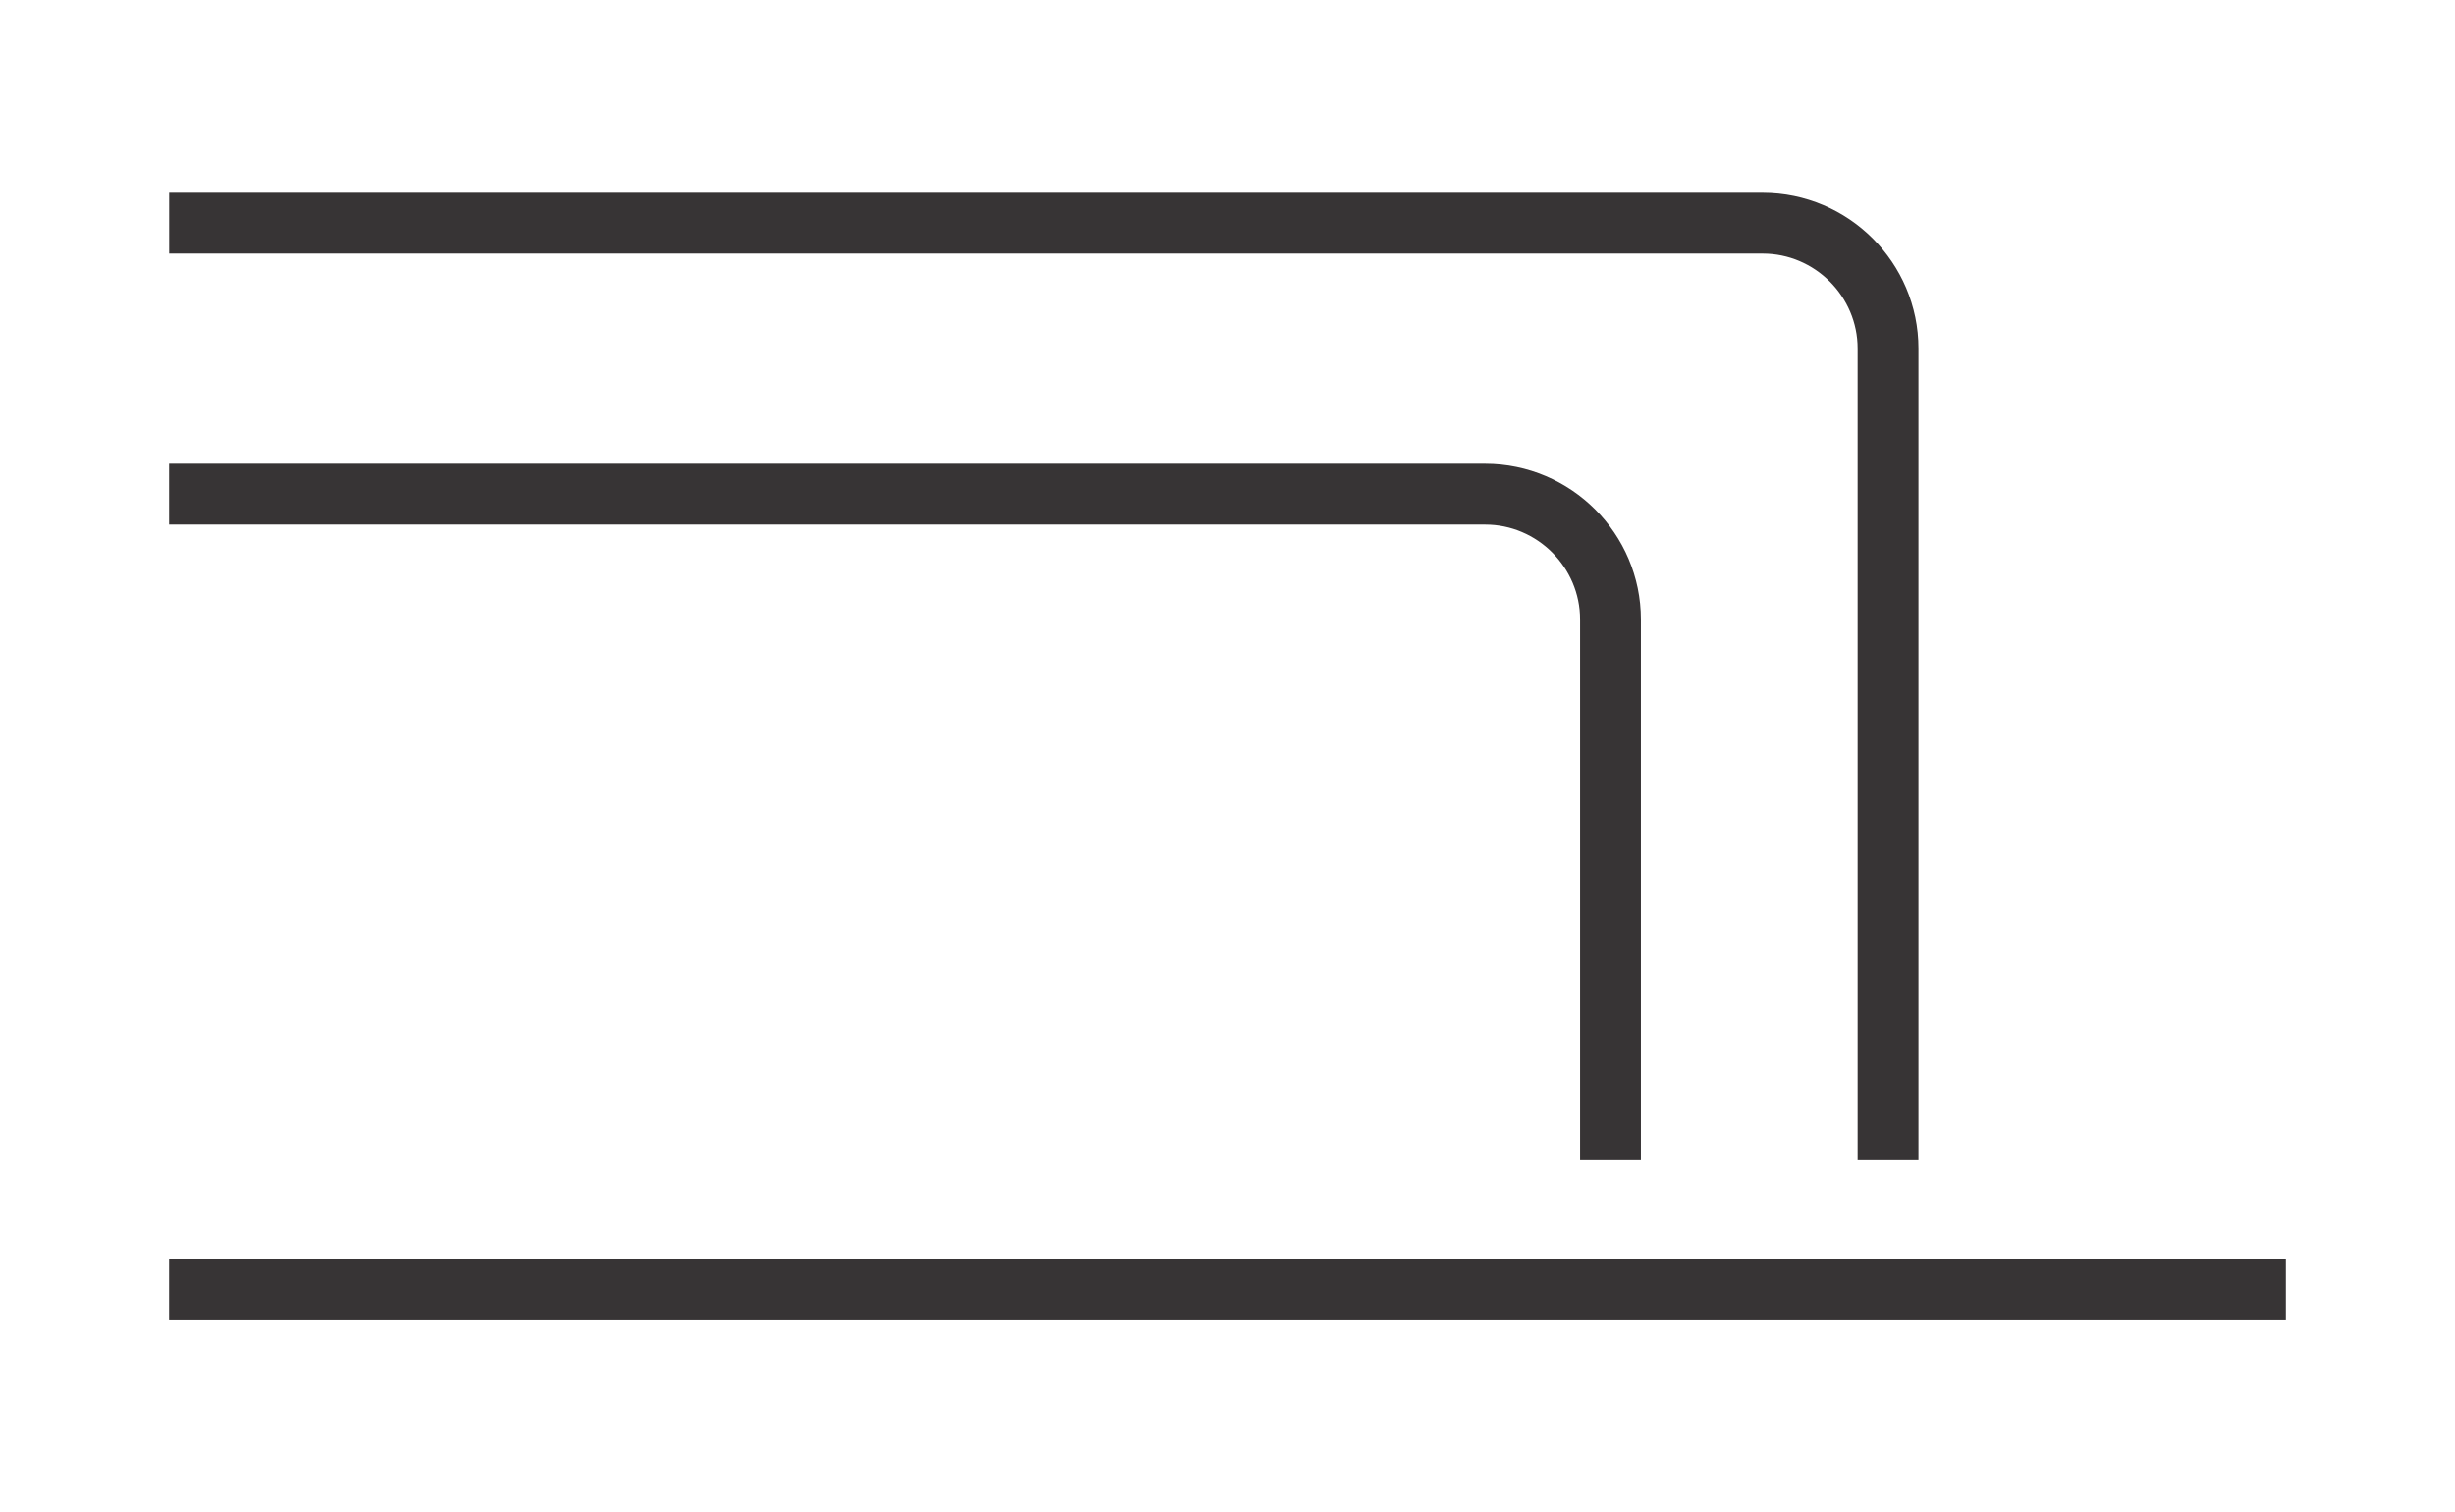 <?xml version="1.0" encoding="UTF-8"?>
<!DOCTYPE svg PUBLIC "-//W3C//DTD SVG 1.1//EN" "http://www.w3.org/Graphics/SVG/1.1/DTD/svg11.dtd">
<!-- Creator: CorelDRAW -->
<svg xmlns="http://www.w3.org/2000/svg" xml:space="preserve" width="1.589in" height="0.979in" version="1.1" style="shape-rendering:geometricPrecision; text-rendering:geometricPrecision; image-rendering:optimizeQuality; fill-rule:evenodd; clip-rule:evenodd"
viewBox="0 0 362.04 222.96"
 xmlns:xlink="http://www.w3.org/1999/xlink"
 xmlns:xodm="http://www.corel.com/coreldraw/odm/2003">
 <defs>
  <style type="text/css">
   <![CDATA[
    .str0 {stroke:#373435;stroke-width:8.97;stroke-miterlimit:2.613}
    .fil0 {fill:none}
   ]]>
  </style>
 </defs>
 <g id="Capa_x0020_1">
  <g id="_1989630761872">
   <line class="fil0 str0" x1="24.94" y1="190.09" x2="337.1" y2= "190.09" />
   <path class="fil0 str0" d="M237.5 170.96l0 -79.64c0,-10.17 -8.32,-18.48 -18.48,-18.48l-194.08 0"/>
   <path class="fil0 str0" d="M278.43 170.96l0 -119.61c0,-10.17 -8.32,-18.48 -18.48,-18.48l-235 0"/>
  </g>
  <rect class="fil0" width="362.04" height="222.96"/>
 </g>
</svg>
